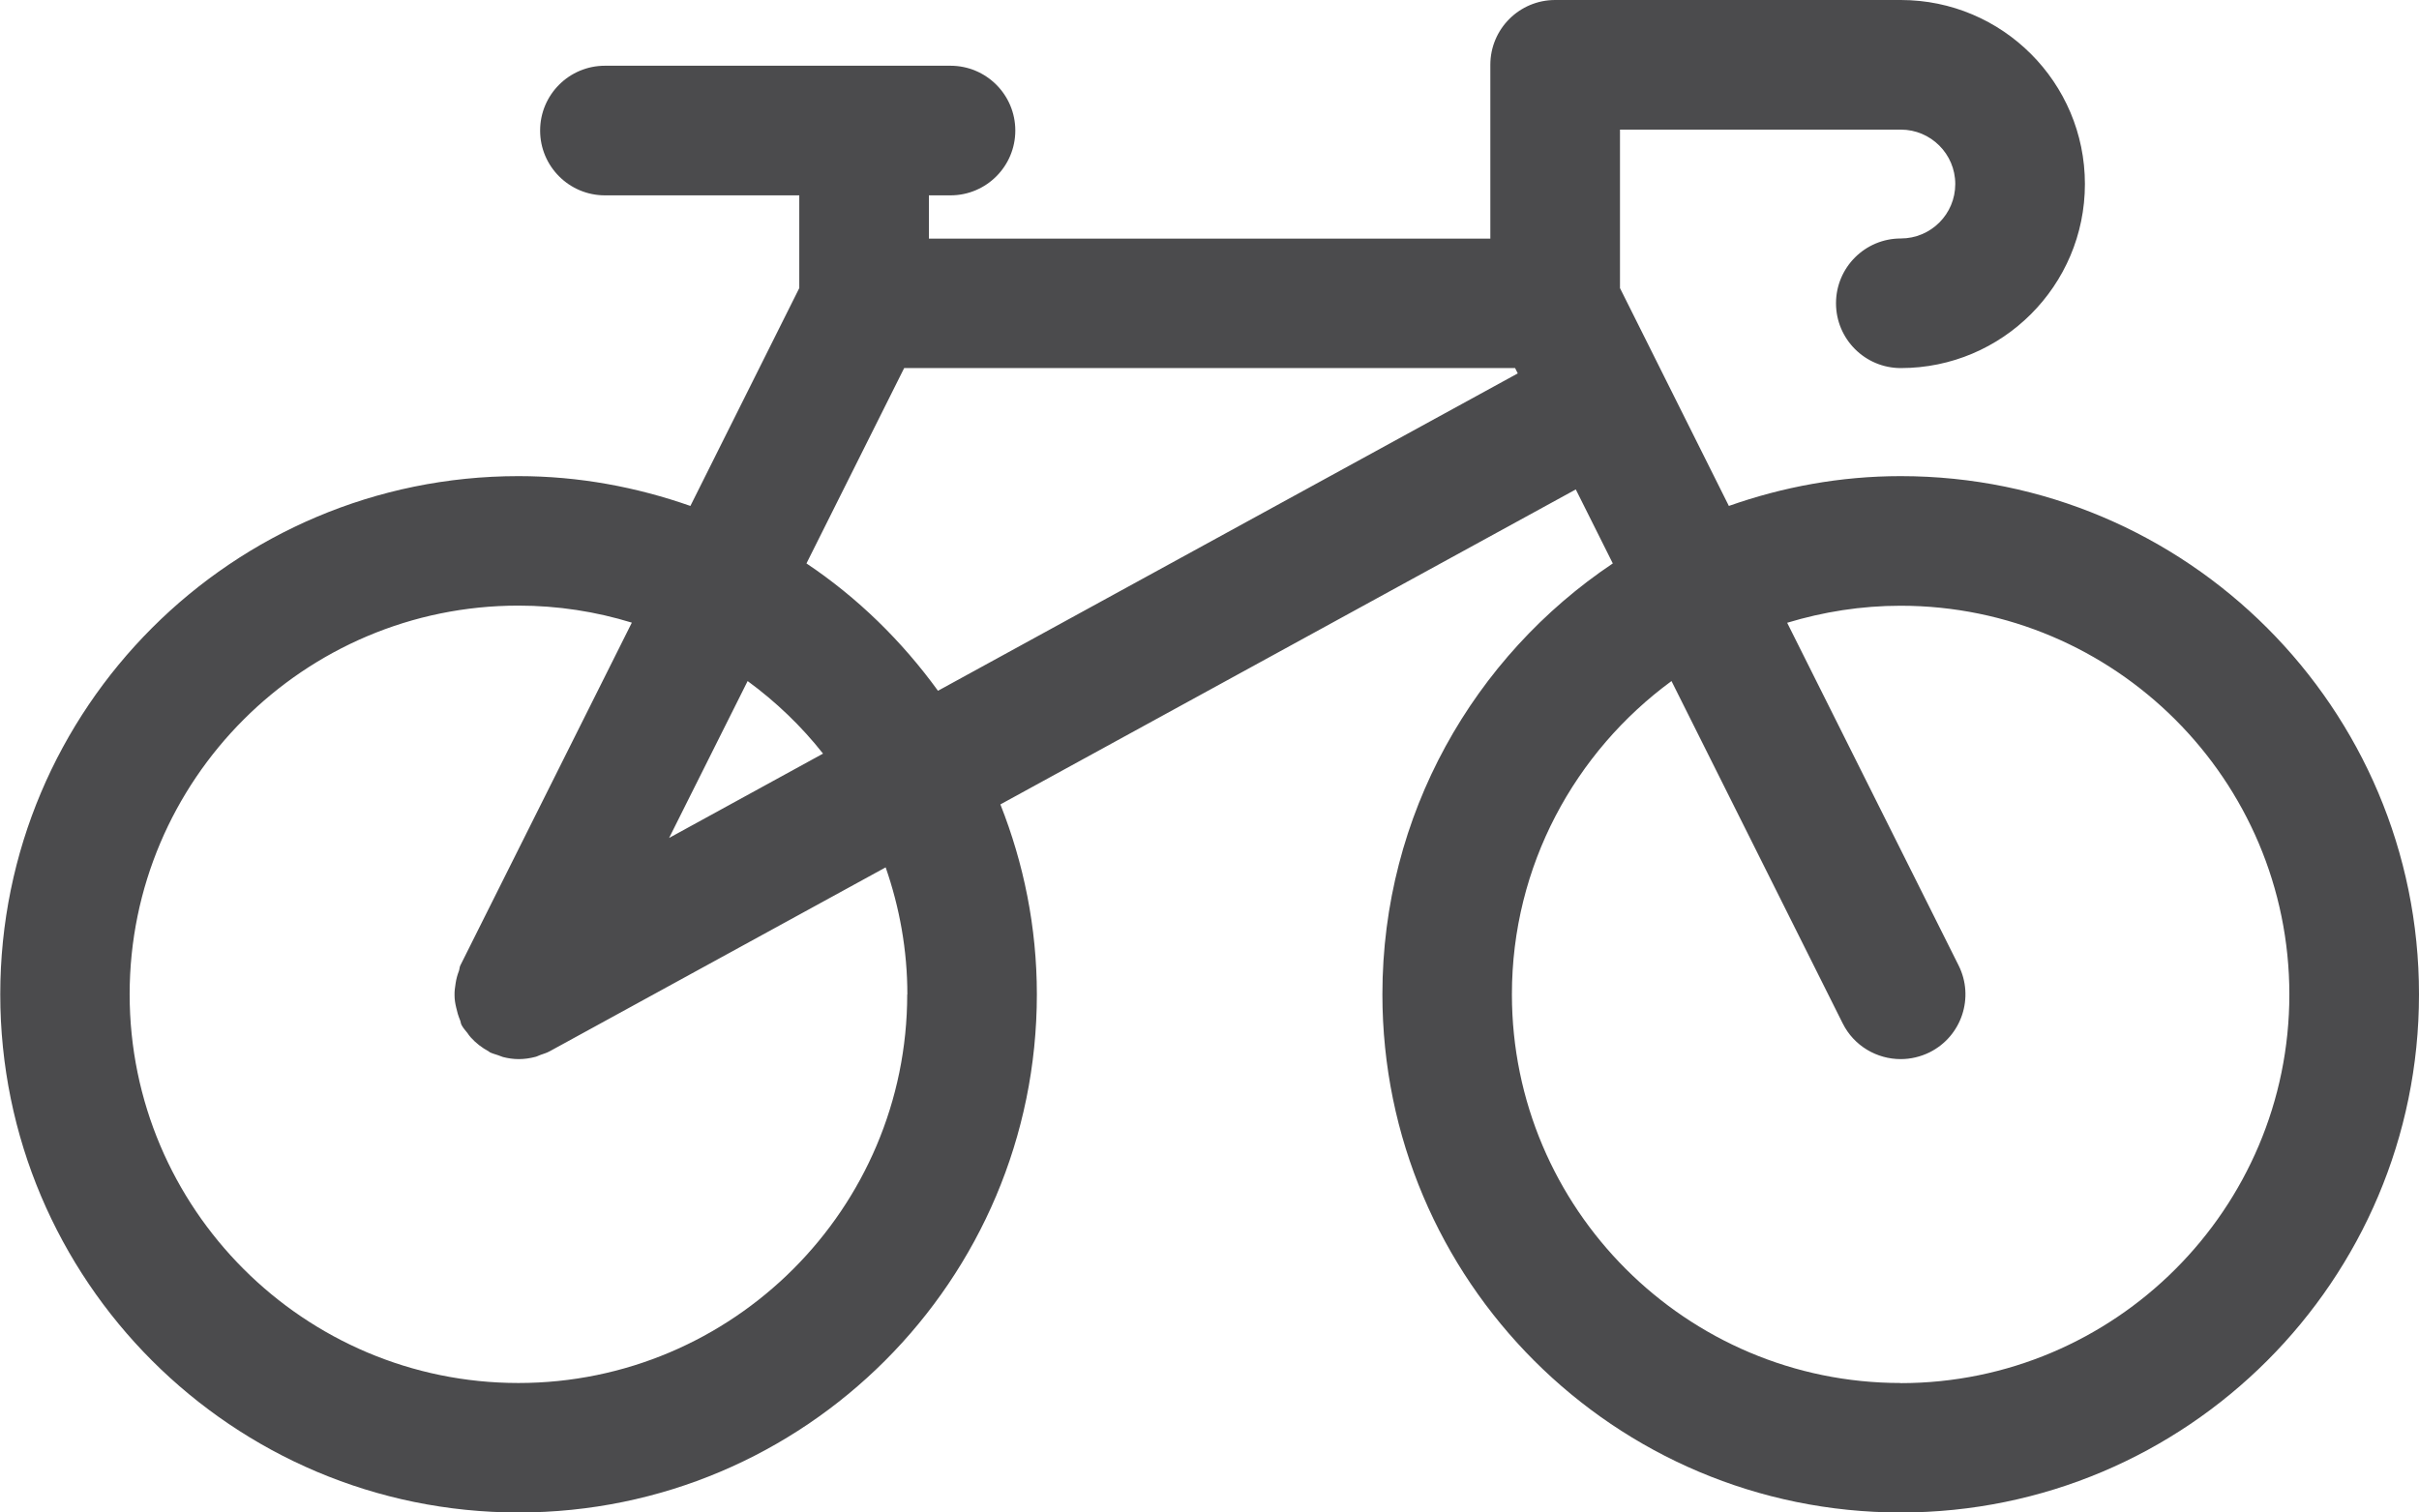 <?xml version="1.0" encoding="UTF-8"?><svg id="Layer_2" xmlns="http://www.w3.org/2000/svg" viewBox="0 0 18.174 11.366"><g id="Layer_1-2"><path d="m14.28,3.578c-.453,0-.886.081-1.291.224l-.818-1.637V.974h2.11c.225,0,.409.183.409.409s-.183.409-.409.409c-.269,0-.487.218-.487.487s.218.487.487.487c.763,0,1.383-.62,1.383-1.383s-.62-1.383-1.383-1.383h-2.597c-.269,0-.487.218-.487.487v1.306h-4.218v-.325h.162c.269,0,.487-.218.487-.487s-.218-.487-.487-.487h-2.596c-.269,0-.487.218-.487.487s.218.487.487.487h1.46v.697l-.818,1.637c-.405-.142-.838-.224-1.291-.224-2.151,0-3.894,1.744-3.894,3.894s1.744,3.894,3.894,3.894,3.894-1.744,3.894-3.894c0-.504-.099-.985-.274-1.427l4.323-2.367.278.556c-1.043.699-1.731,1.888-1.731,3.238,0,2.151,1.744,3.894,3.894,3.894s3.894-1.744,3.894-3.894-1.744-3.894-3.894-3.894Zm-7.464,3.894c0,1.611-1.31,2.921-2.921,2.921s-2.921-1.31-2.921-2.921,1.31-2.921,2.921-2.921c.296,0,.582.045.852.128l-1.288,2.575c-.007.013-.006.028-.011.042-.012.031-.02.061-.025.094-.005.031-.009.06-.008.091,0,.03.005.059.012.089.007.033.016.064.029.095.006.013.005.027.013.04.012.022.028.039.043.058.008.011.015.023.025.033.039.043.083.077.133.104.004.002.006.005.009.007.02.01.04.015.061.022.013.004.025.01.038.014.039.01.079.016.119.016,0,0,0,0,0,0,0,0,0,0,0,0,.042,0,.084-.006.126-.017.013-.003.024-.01.036-.014.024-.009.048-.015.071-.028l2.524-1.382c.104.3.163.62.163.955Zm-.632-1.809l-1.157.634.59-1.179c.213.156.404.339.567.546Zm.863-.472c-.271-.374-.604-.7-.988-.957l.734-1.468h4.59l.02.04-4.356,2.385Zm7.233,5.202c-1.611,0-2.921-1.31-2.921-2.921,0-.966.474-1.822,1.199-2.354l1.286,2.572c.085.171.258.269.436.269.073,0,.148-.017.217-.051.241-.12.338-.413.218-.653l-1.288-2.575c.27-.082.556-.128.852-.128,1.611,0,2.921,1.31,2.921,2.921s-1.31,2.921-2.921,2.921Z" style="fill:#4b4b4d;"/></g></svg>
